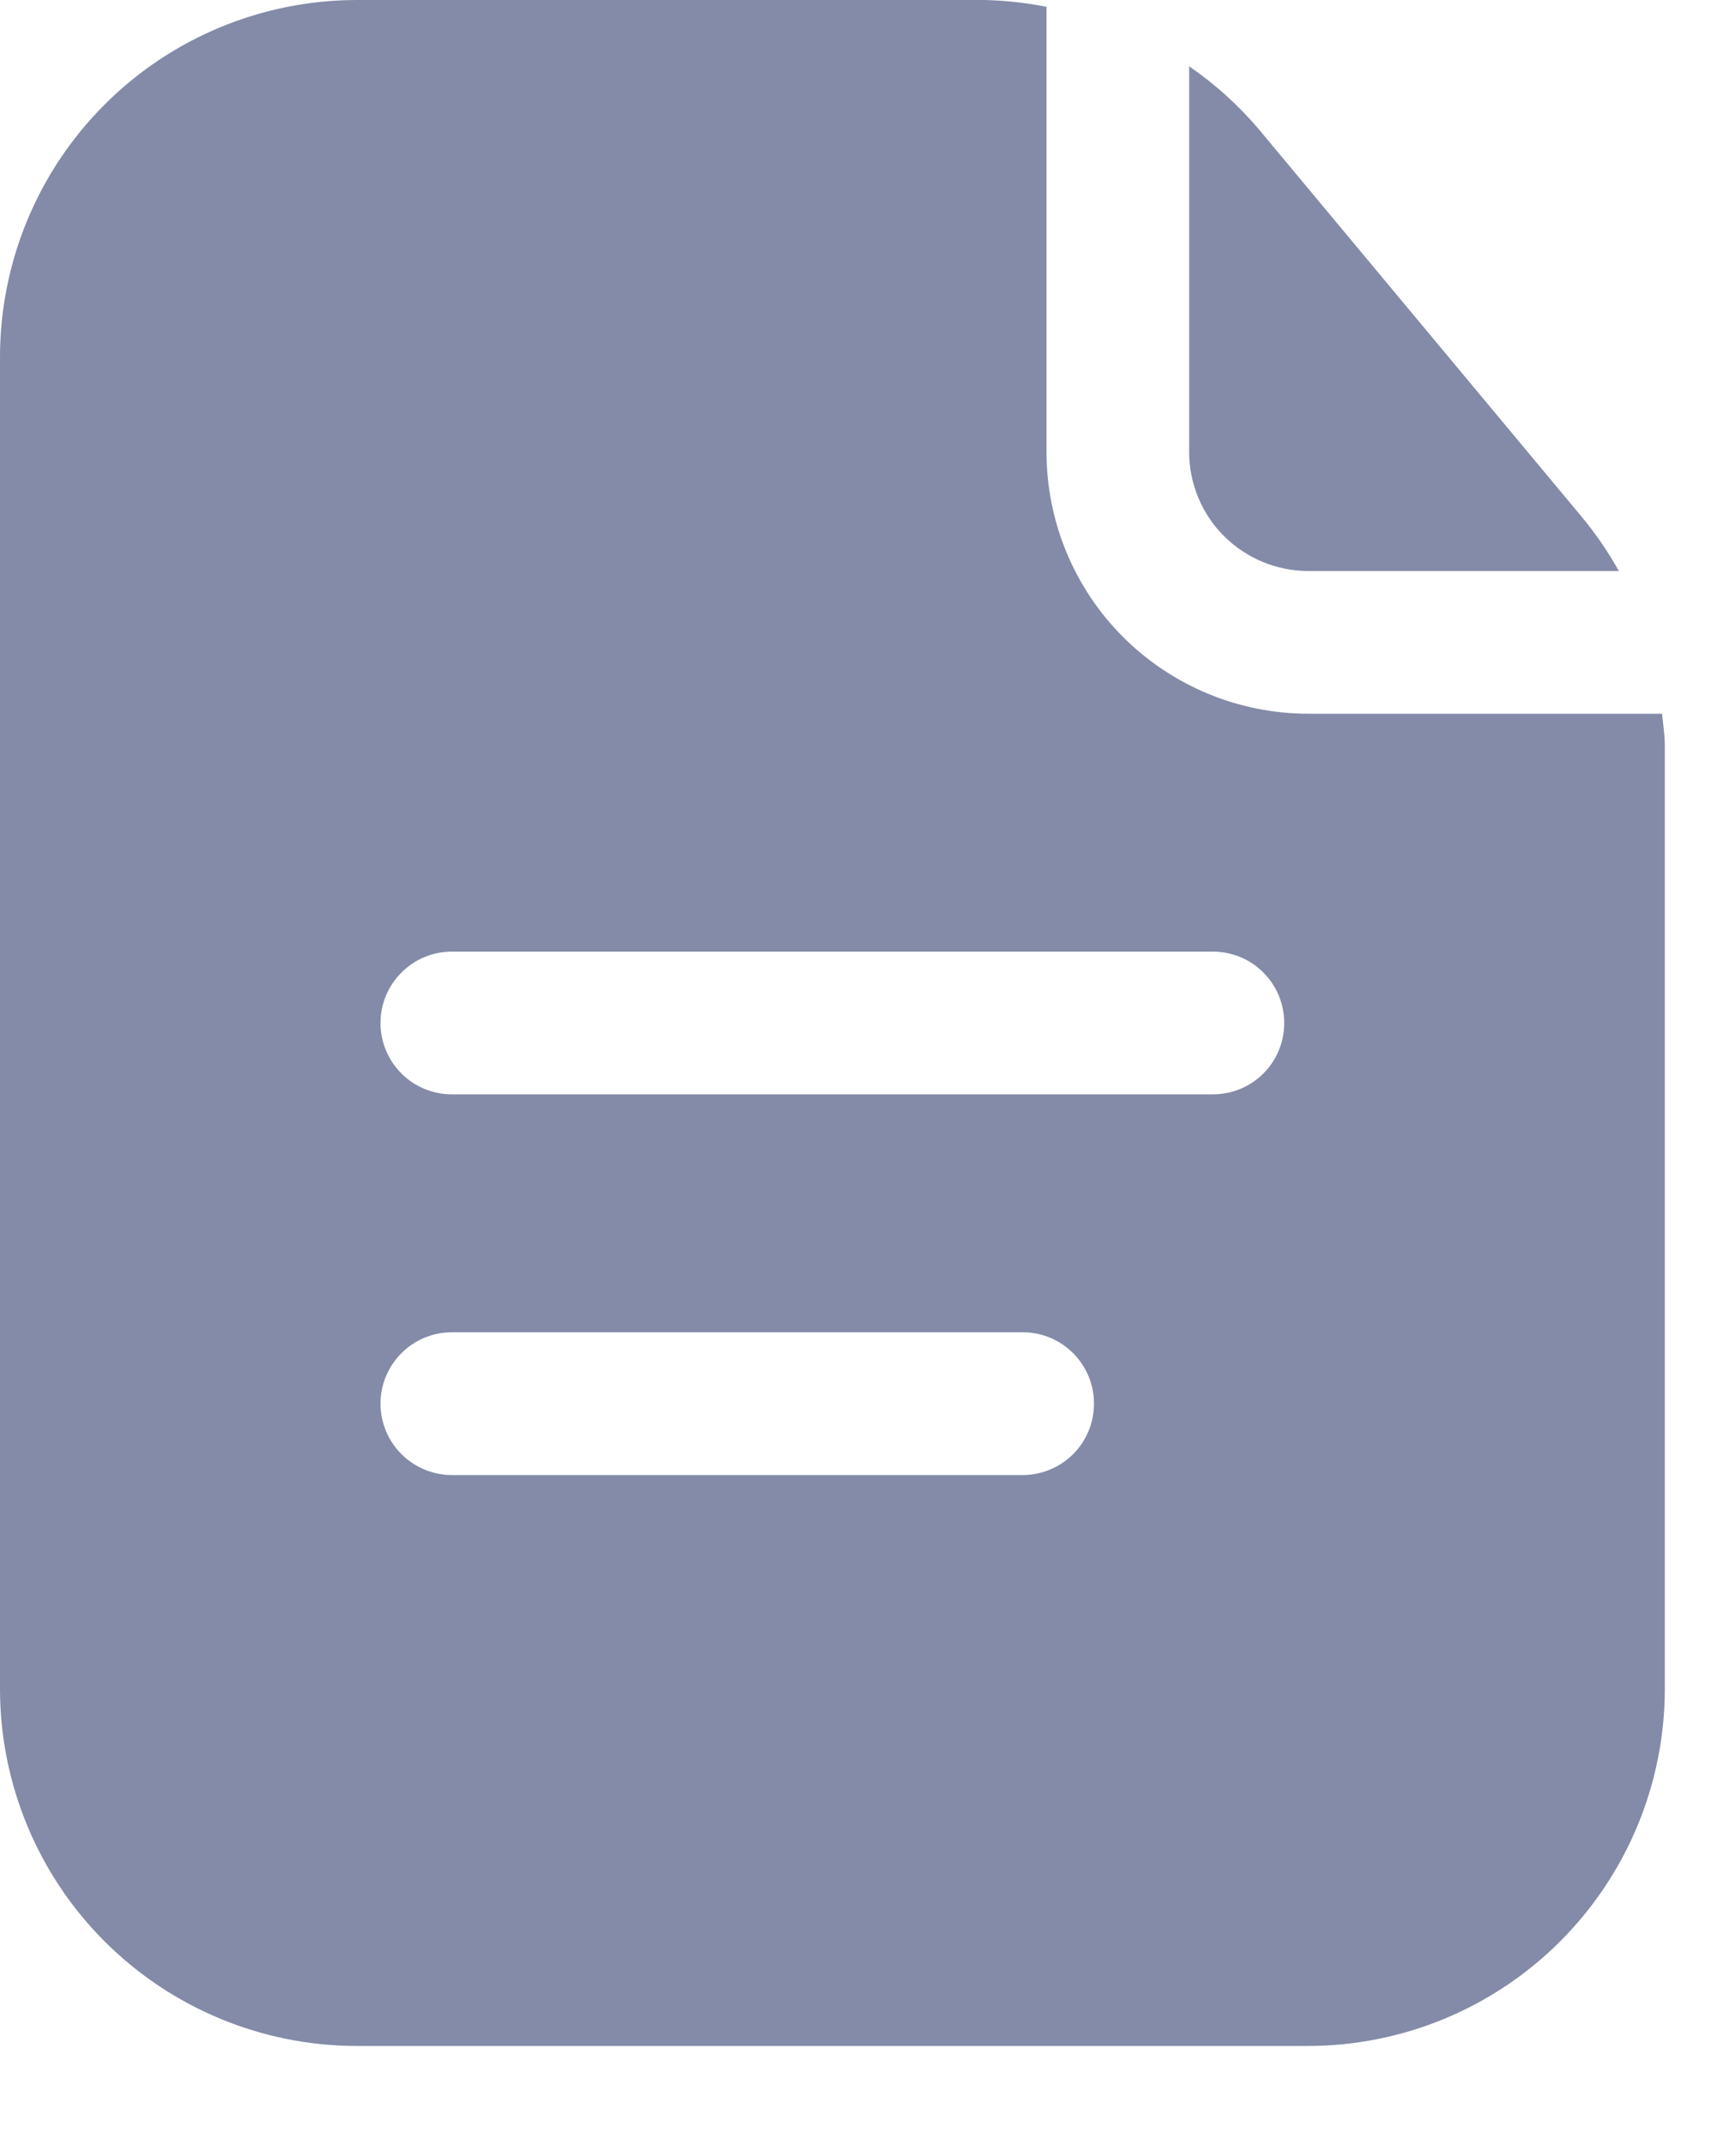 <svg width="17" height="21" viewBox="0 0 17 21" fill="none" xmlns="http://www.w3.org/2000/svg">
<path fill-rule="evenodd" clip-rule="evenodd" d="M10.998 6.236C11.479 6.716 12.13 6.986 12.809 6.987H16.276C16.279 7.02 16.283 7.054 16.287 7.087C16.295 7.158 16.303 7.229 16.303 7.3V16.536C16.302 17.462 15.933 18.35 15.278 19.005C14.623 19.66 13.736 20.028 12.809 20.029H3.493C2.567 20.028 1.679 19.66 1.024 19.005C0.369 18.35 0.001 17.462 0 16.536V3.493C0.001 2.567 0.369 1.679 1.024 1.024C1.679 0.369 2.567 0.001 3.493 0H9.642C9.845 0.005 10.048 0.027 10.248 0.067V4.425C10.248 5.104 10.518 5.756 10.998 6.236ZM4.425 14.44H10.015C10.2 14.44 10.378 14.366 10.509 14.235C10.64 14.104 10.713 13.926 10.713 13.741C10.713 13.556 10.64 13.378 10.509 13.247C10.378 13.116 10.2 13.042 10.015 13.042H4.425C4.24 13.042 4.062 13.116 3.931 13.247C3.8 13.378 3.726 13.556 3.726 13.741C3.726 13.926 3.8 14.104 3.931 14.235C4.062 14.366 4.24 14.44 4.425 14.44ZM4.425 10.713H11.878C12.063 10.713 12.241 10.64 12.372 10.509C12.503 10.378 12.576 10.2 12.576 10.015C12.576 9.829 12.503 9.652 12.372 9.521C12.241 9.389 12.063 9.316 11.878 9.316H4.425C4.24 9.316 4.062 9.389 3.931 9.521C3.8 9.652 3.726 9.829 3.726 10.015C3.726 10.2 3.8 10.378 3.931 10.509C4.062 10.64 4.24 10.713 4.425 10.713ZM11.986 5.248C11.768 5.03 11.645 4.734 11.645 4.425V0.649C11.896 0.822 12.123 1.026 12.321 1.258L15.493 5.064C15.629 5.228 15.749 5.404 15.853 5.59H12.809C12.501 5.589 12.205 5.466 11.986 5.248Z" fill="#838BA8"/>
</svg>
